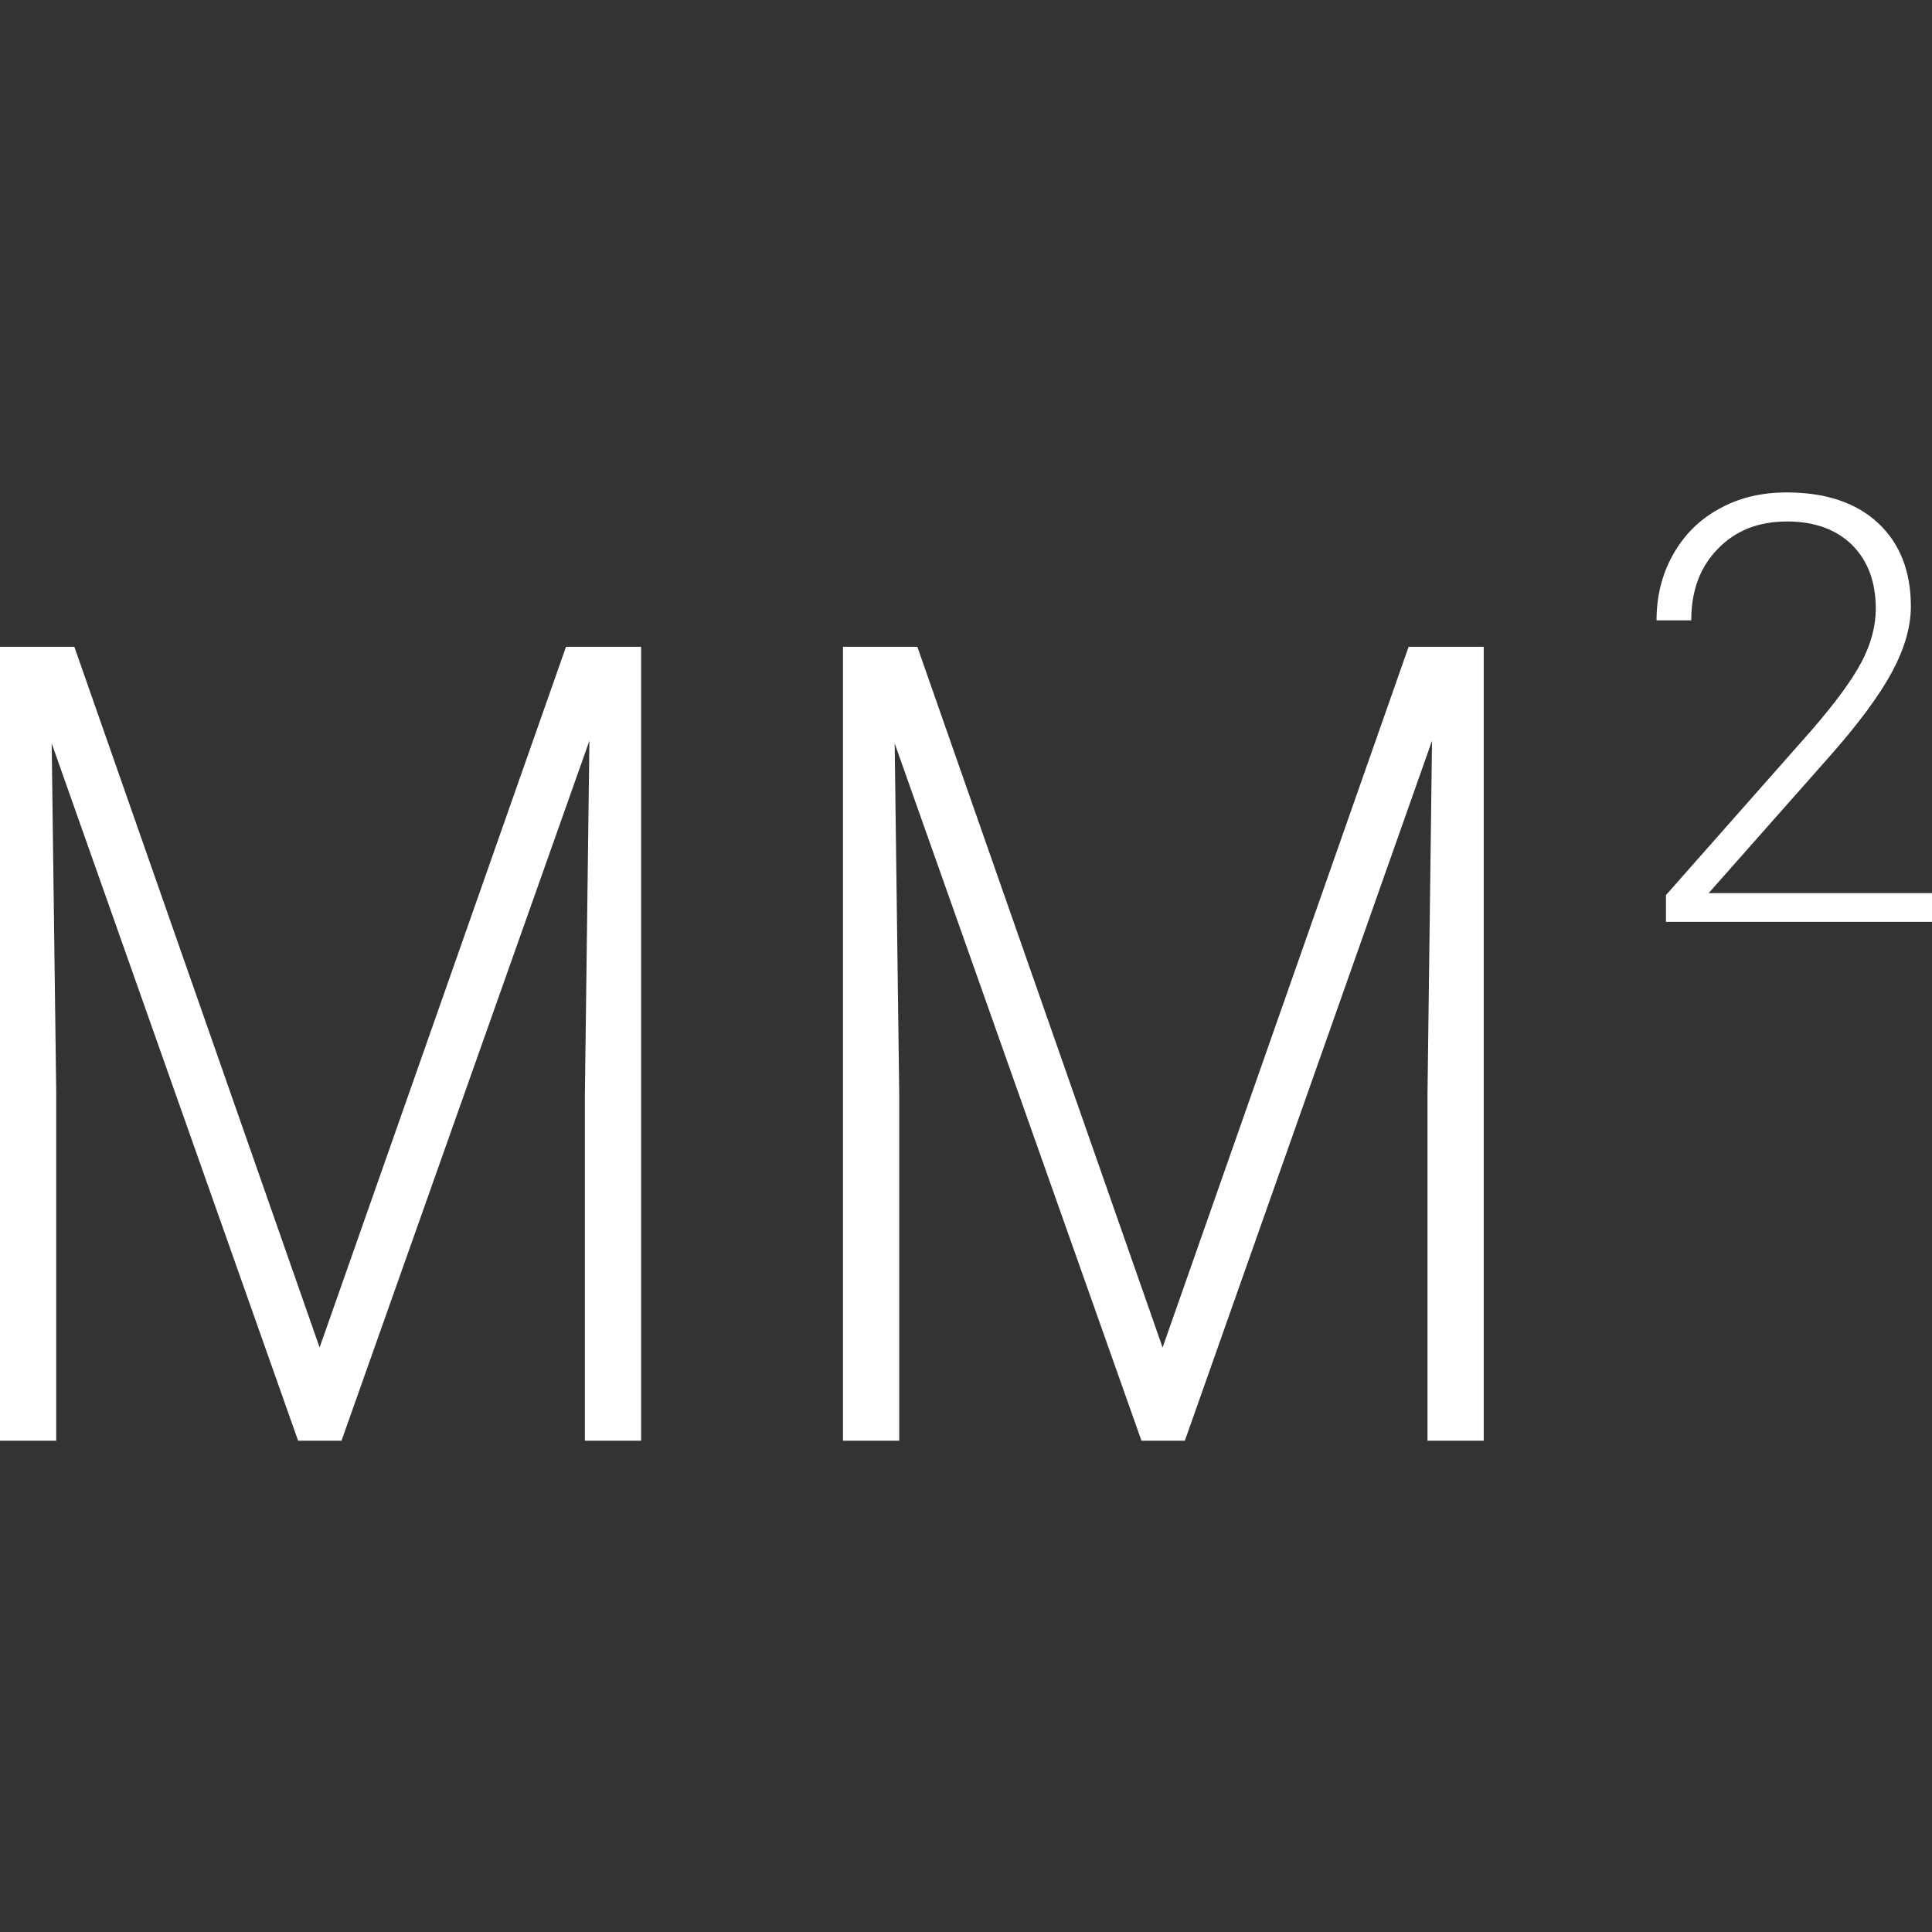 <svg xmlns="http://www.w3.org/2000/svg" xml:space="preserve" viewBox="0 0 512 512"><rect x="0" y="0" width="512" height="512" fill="#333333" stroke="none"/><path d="M512 244.3h-70.5v-7.1l38.6-43.7c6.4-7.4 10.8-13.4 13.3-18.2s3.7-9.5 3.7-14c0-7.1-2.1-12.7-6.3-16.9-4.2-4.1-9.9-6.2-17.2-6.2-7.6 0-13.7 2.4-18.4 7.3-4.7 4.8-7 11.1-7 18.9H439c0-6.3 1.4-12.1 4.3-17.3s6.9-9.3 12.2-12.2c5.3-3 11.3-4.4 18-4.4 10.3 0 18.4 2.7 24.2 8.1s8.7 12.8 8.7 22.1c0 5.3-1.6 11-4.9 17.2s-9 14-17.3 23.3l-31.4 35.5H512zM19.7 171.4l65 185.7L150 171.4h19.9v210.4H155v-91.6l1.2-93.9-65.7 185.5H79L13.7 197l1.2 92.6v92.2H0V171.4zm223.4 0 65 185.7 65.2-185.7h19.9v210.4h-14.9v-91.6l1.2-93.9L314 381.8h-11.5L237.1 197l1.2 92.6v92.2h-14.9V171.4z" style="fill:#fff"/></svg>